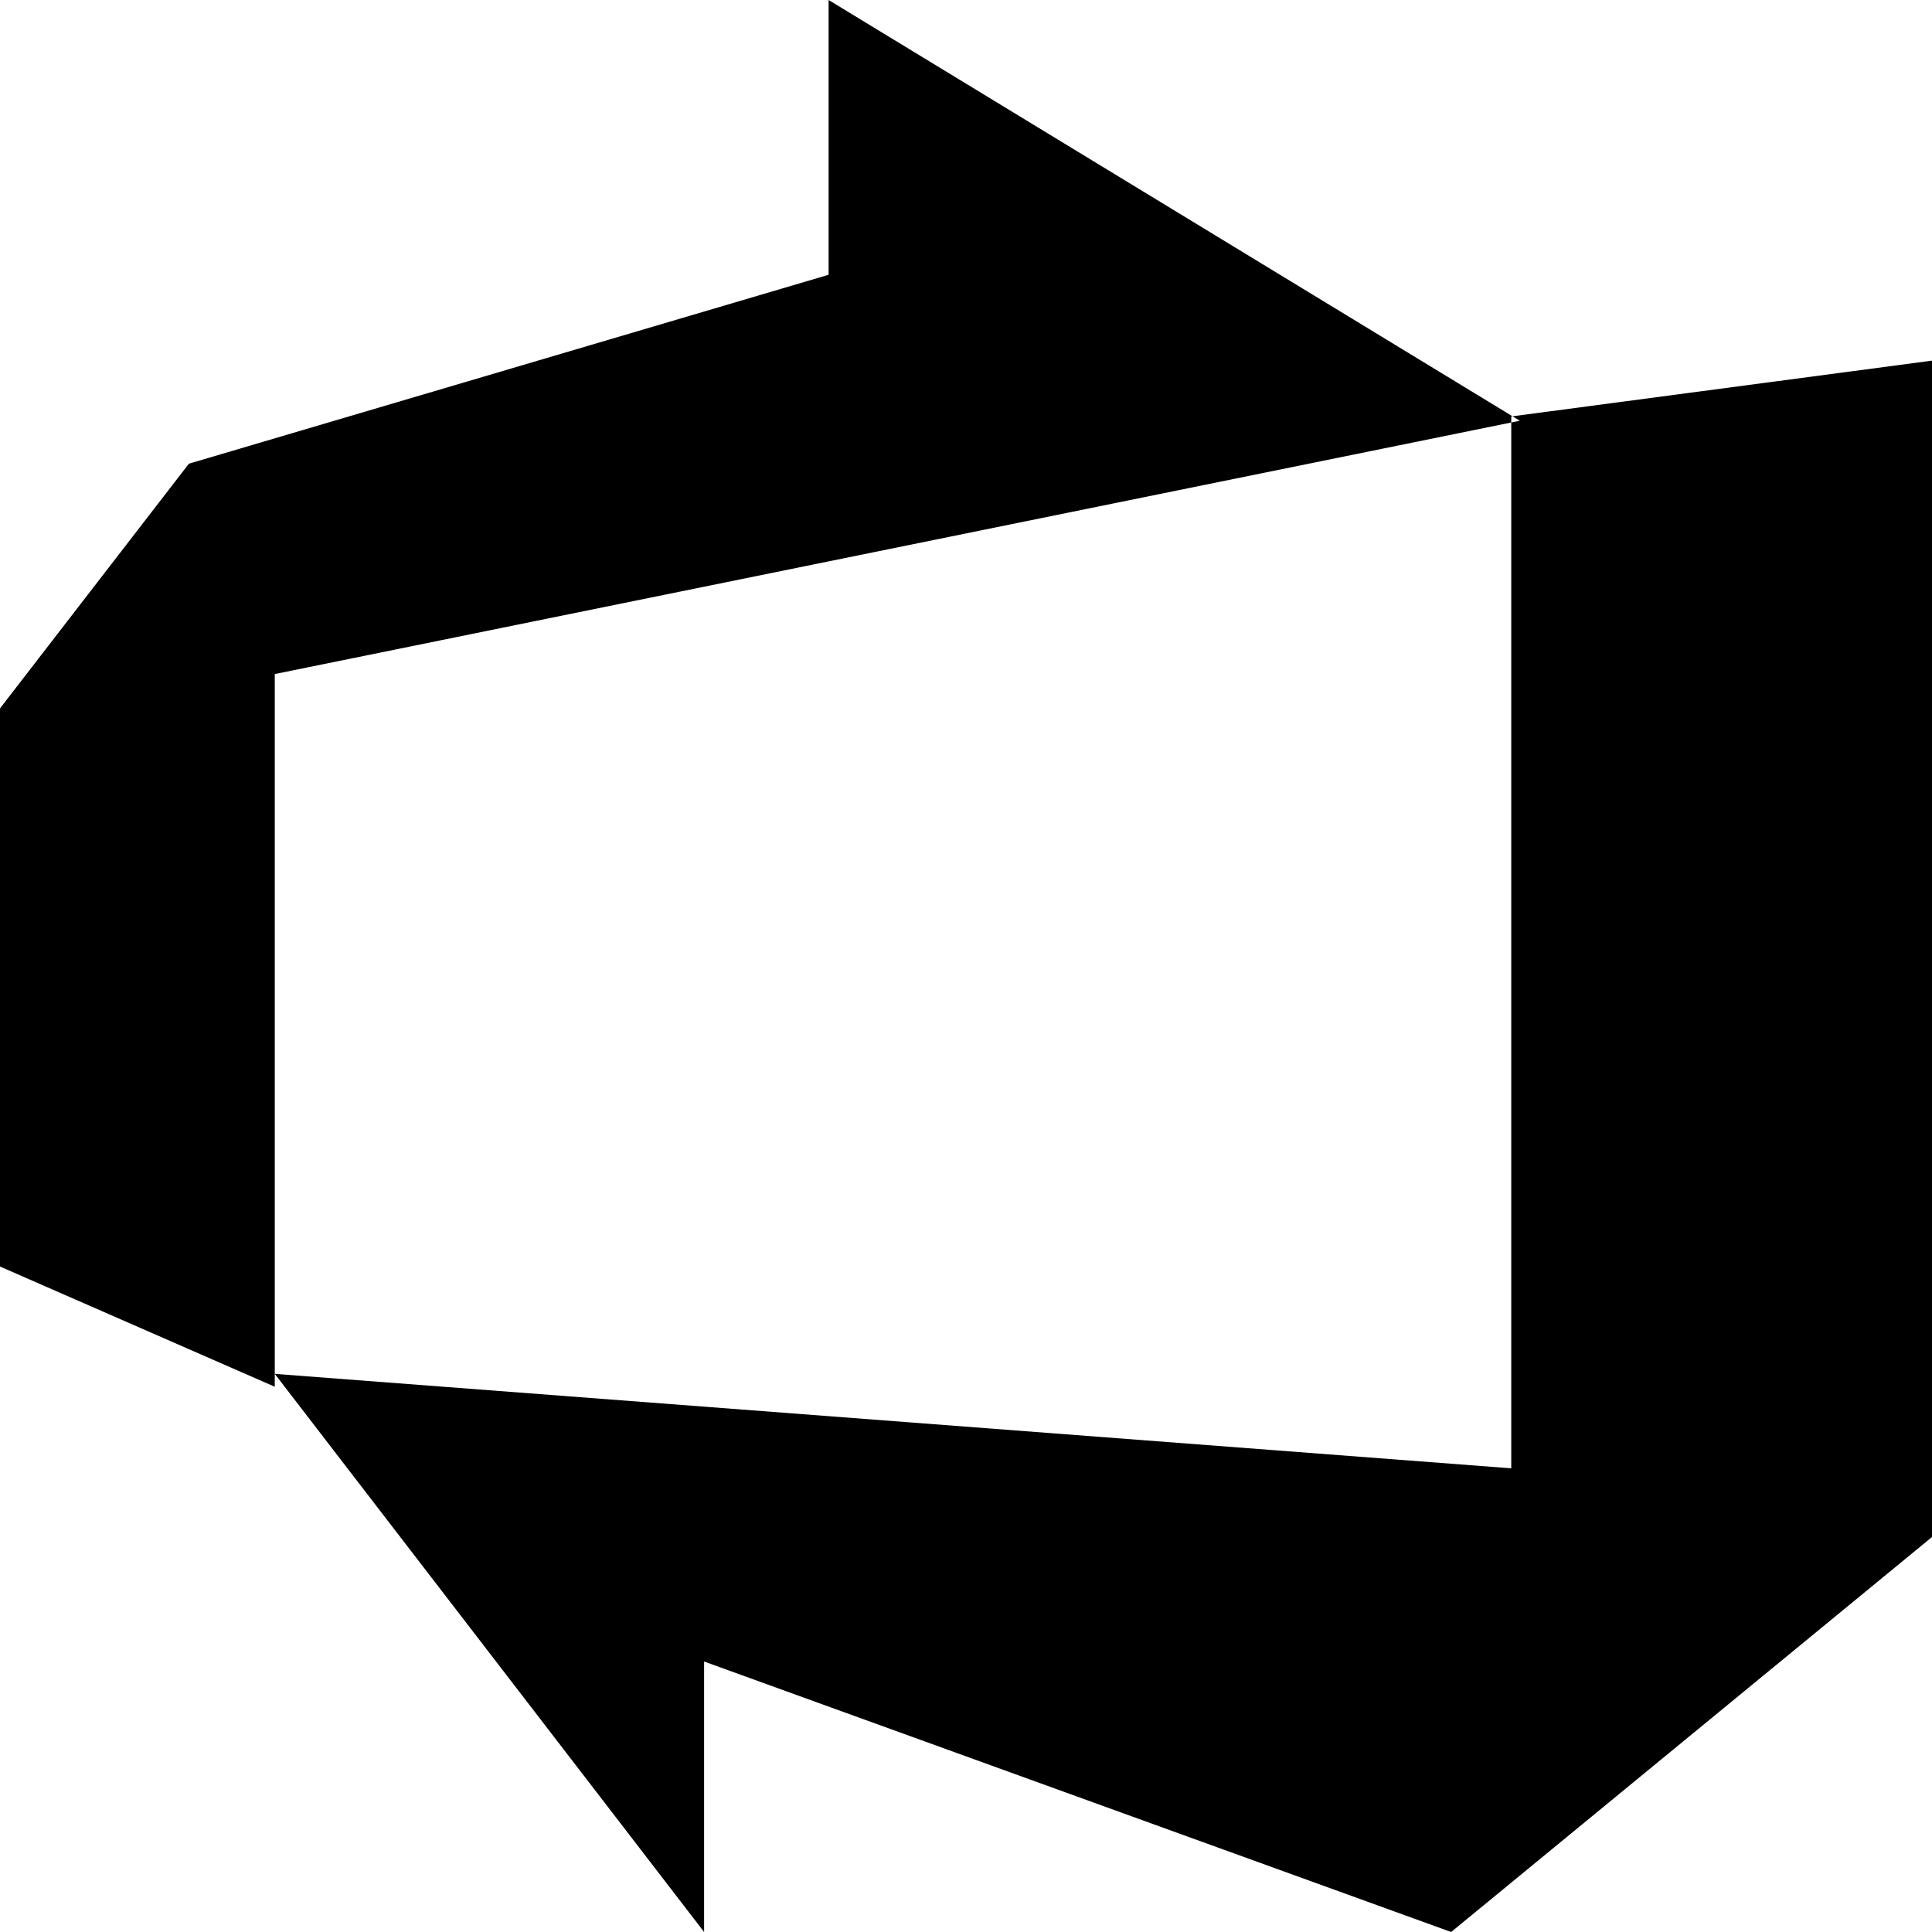 <?xml version="1.0" encoding="utf-8"?>
<!-- Generator: Adobe Illustrator 27.4.1, SVG Export Plug-In . SVG Version: 6.00 Build 0)  -->
<svg version="1.1" xmlns="http://www.w3.org/2000/svg" xmlns:xlink="http://www.w3.org/1999/xlink" x="0px" y="0px"
	 viewBox="0 0 45 45" style="enable-background:new 0 0 45 45;" xml:space="preserve">
<style type="text/css">
	.st0{display:none;}
	.st1{display:inline;fill-rule:evenodd;clip-rule:evenodd;}
</style>
<g id="Layer_1" class="st0">
</g>
<g id="Layer_2">
	<path d="M45,8.4v27.4L33.8,45l-17.4-6.3v6.3L6.4,32l28.8,2.2V9.7L45,8.4z M35.4,9.8L19.3,0v6.4L4.4,10.8L0,16.5v13l6.4,2.8V15.7
		L35.4,9.8L35.4,9.8z"/>
</g>
</svg>
